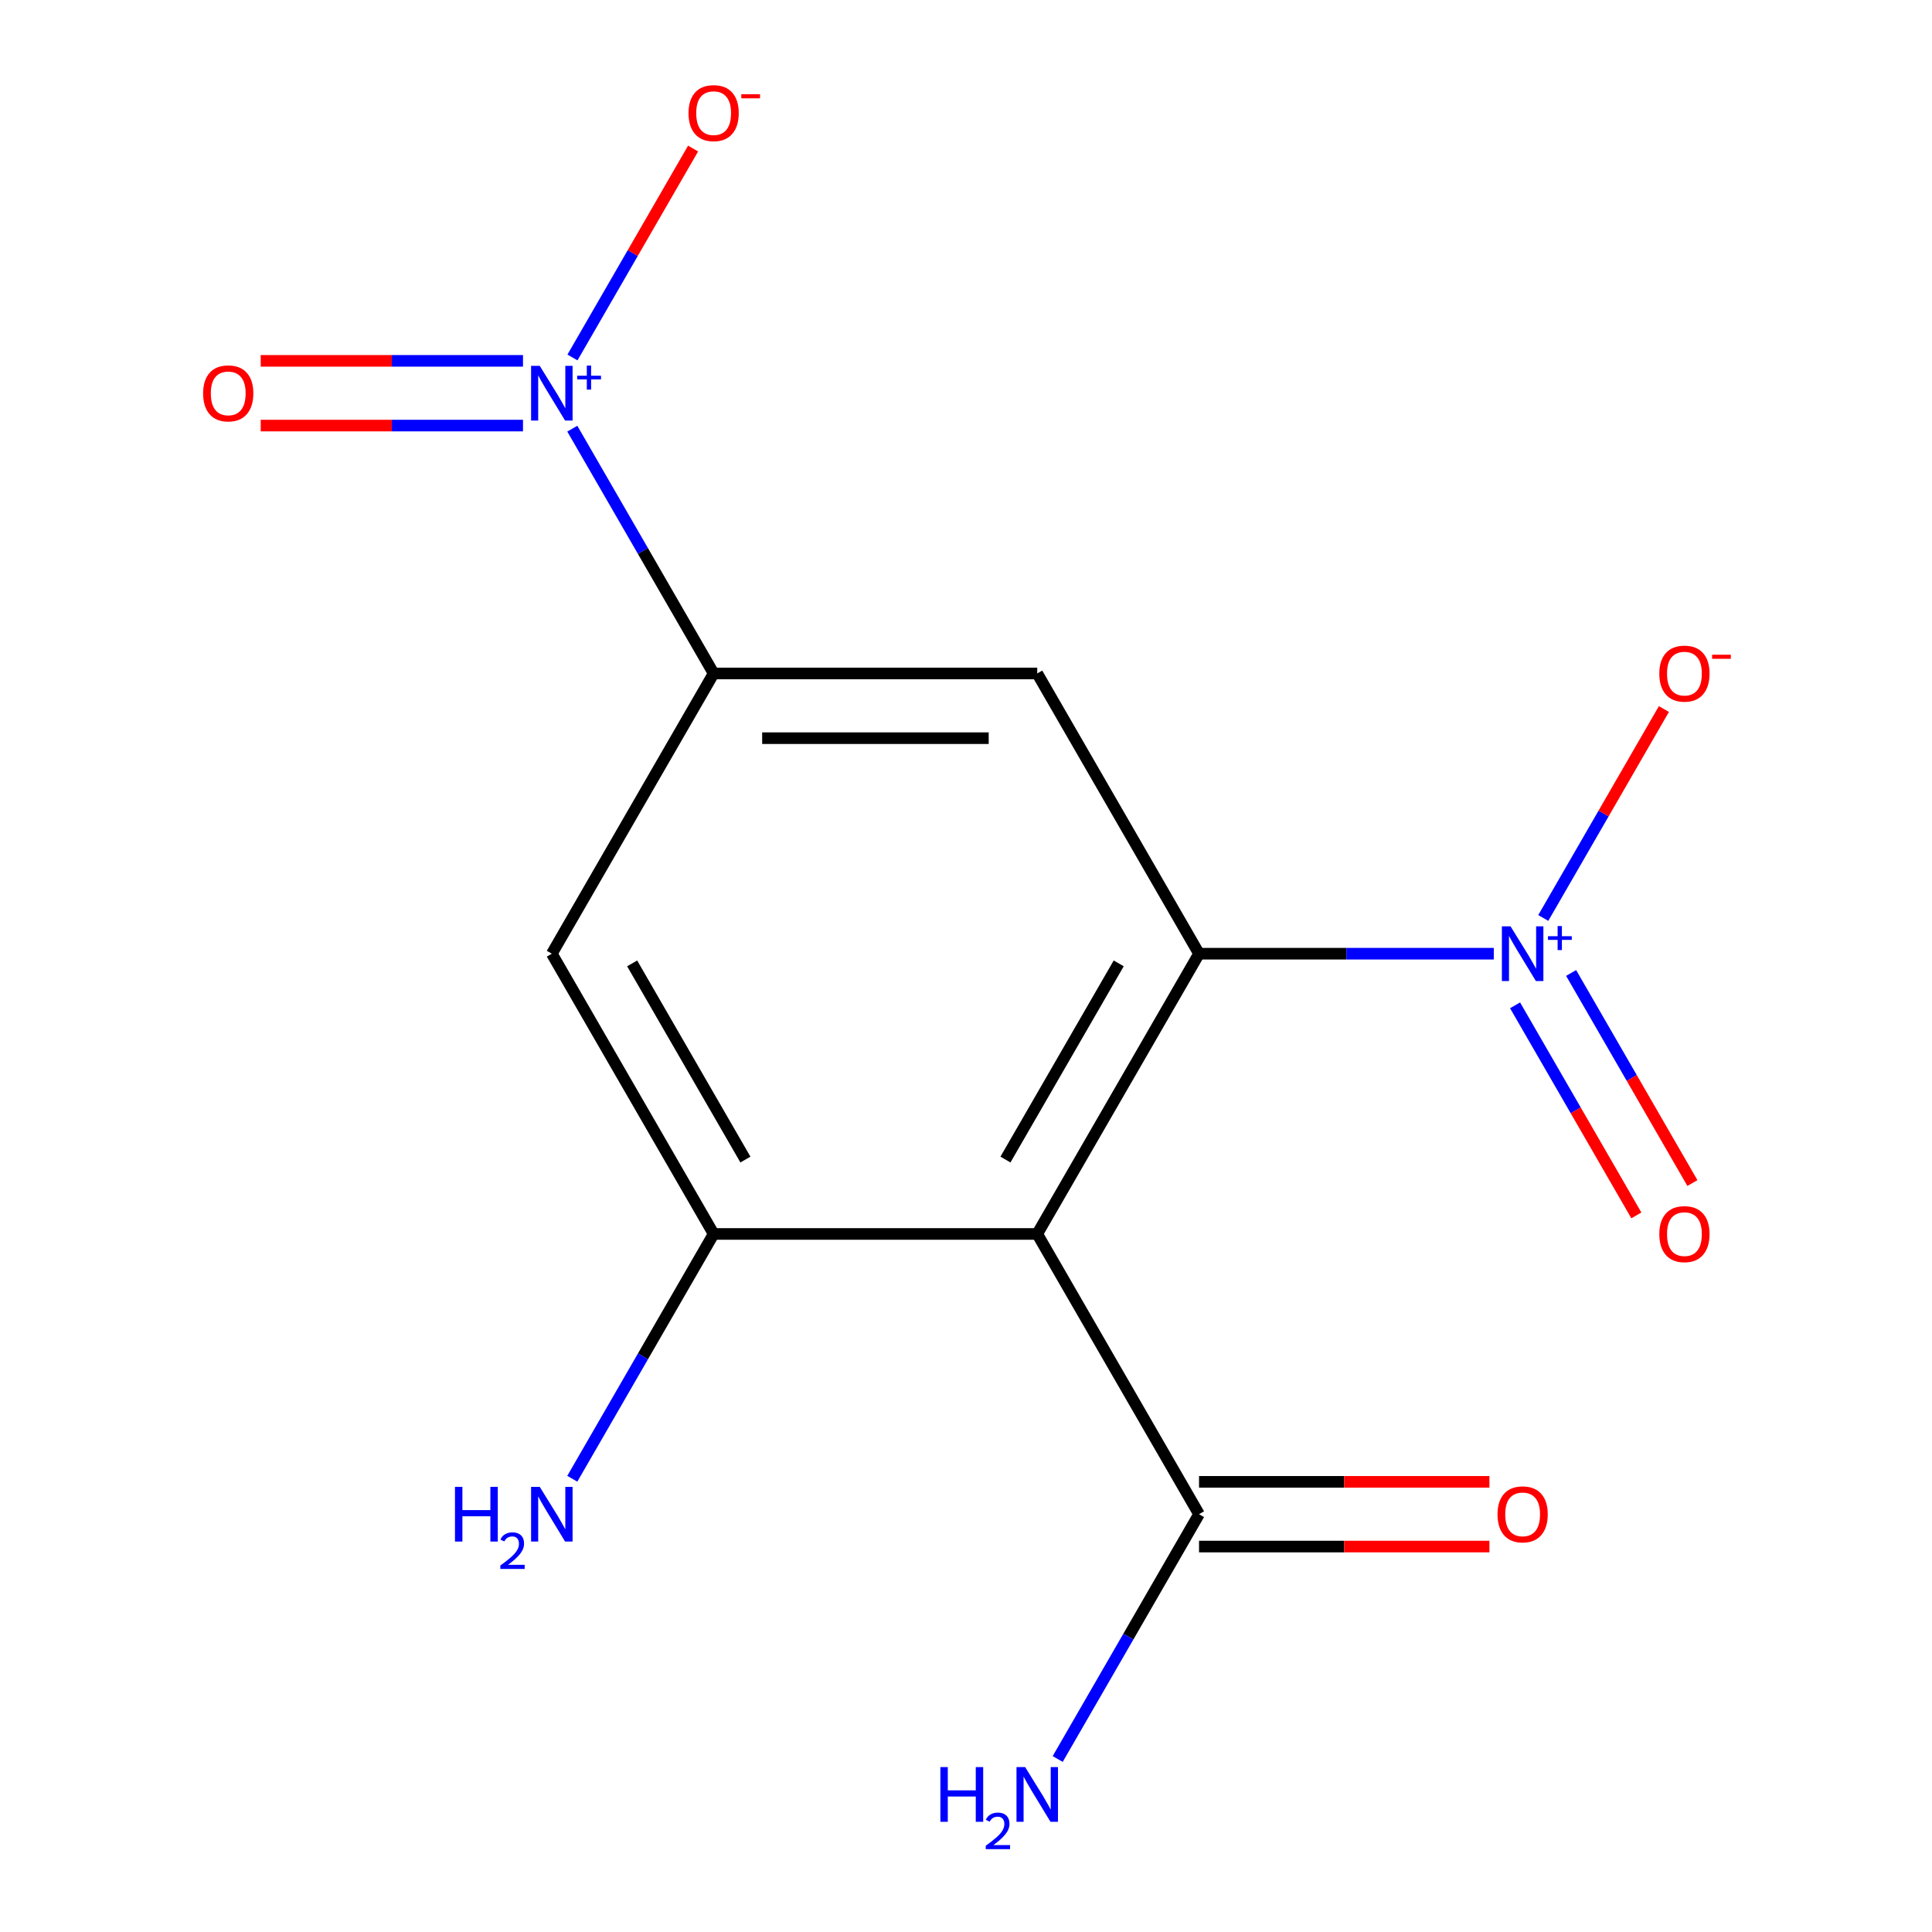 <?xml version='1.0' encoding='iso-8859-1'?>
<svg version='1.1' baseProfile='full'
              xmlns='http://www.w3.org/2000/svg'
                      xmlns:rdkit='http://www.rdkit.org/xml'
                      xmlns:xlink='http://www.w3.org/1999/xlink'
                  xml:space='preserve'
width='1000px' height='1000px' viewBox='0 0 1000 1000'>
<!-- END OF HEADER -->
<rect style='opacity:1.0;fill:#FFFFFF;stroke:none' width='1000' height='1000' x='0' y='0'> </rect>
<path class='bond-0' d='M 620.618,493.637 L 536.87,638.692' style='fill:none;fill-rule:evenodd;stroke:#000000;stroke-width:6px;stroke-linecap:butt;stroke-linejoin:miter;stroke-opacity:1' />
<path class='bond-0' d='M 579.045,498.646 L 520.421,600.184' style='fill:none;fill-rule:evenodd;stroke:#000000;stroke-width:6px;stroke-linecap:butt;stroke-linejoin:miter;stroke-opacity:1' />
<path class='bond-1' d='M 620.618,493.637 L 696.902,493.637' style='fill:none;fill-rule:evenodd;stroke:#000000;stroke-width:6px;stroke-linecap:butt;stroke-linejoin:miter;stroke-opacity:1' />
<path class='bond-1' d='M 696.902,493.637 L 773.185,493.637' style='fill:none;fill-rule:evenodd;stroke:#0000FF;stroke-width:6px;stroke-linecap:butt;stroke-linejoin:miter;stroke-opacity:1' />
<path class='bond-4' d='M 620.618,493.637 L 536.87,348.582' style='fill:none;fill-rule:evenodd;stroke:#000000;stroke-width:6px;stroke-linecap:butt;stroke-linejoin:miter;stroke-opacity:1' />
<path class='bond-3' d='M 536.87,638.692 L 369.375,638.692' style='fill:none;fill-rule:evenodd;stroke:#000000;stroke-width:6px;stroke-linecap:butt;stroke-linejoin:miter;stroke-opacity:1' />
<path class='bond-7' d='M 536.87,638.692 L 620.618,783.747' style='fill:none;fill-rule:evenodd;stroke:#000000;stroke-width:6px;stroke-linecap:butt;stroke-linejoin:miter;stroke-opacity:1' />
<path class='bond-8' d='M 798.792,475.141 L 830.01,421.068' style='fill:none;fill-rule:evenodd;stroke:#0000FF;stroke-width:6px;stroke-linecap:butt;stroke-linejoin:miter;stroke-opacity:1' />
<path class='bond-8' d='M 830.01,421.068 L 861.229,366.995' style='fill:none;fill-rule:evenodd;stroke:#FF0000;stroke-width:6px;stroke-linecap:butt;stroke-linejoin:miter;stroke-opacity:1' />
<path class='bond-10' d='M 784.2,520.359 L 815.588,574.724' style='fill:none;fill-rule:evenodd;stroke:#0000FF;stroke-width:6px;stroke-linecap:butt;stroke-linejoin:miter;stroke-opacity:1' />
<path class='bond-10' d='M 815.588,574.724 L 846.975,629.089' style='fill:none;fill-rule:evenodd;stroke:#FF0000;stroke-width:6px;stroke-linecap:butt;stroke-linejoin:miter;stroke-opacity:1' />
<path class='bond-10' d='M 813.211,503.609 L 844.599,557.974' style='fill:none;fill-rule:evenodd;stroke:#0000FF;stroke-width:6px;stroke-linecap:butt;stroke-linejoin:miter;stroke-opacity:1' />
<path class='bond-10' d='M 844.599,557.974 L 875.986,612.339' style='fill:none;fill-rule:evenodd;stroke:#FF0000;stroke-width:6px;stroke-linecap:butt;stroke-linejoin:miter;stroke-opacity:1' />
<path class='bond-2' d='M 296.22,221.874 L 332.798,285.228' style='fill:none;fill-rule:evenodd;stroke:#0000FF;stroke-width:6px;stroke-linecap:butt;stroke-linejoin:miter;stroke-opacity:1' />
<path class='bond-2' d='M 332.798,285.228 L 369.375,348.582' style='fill:none;fill-rule:evenodd;stroke:#000000;stroke-width:6px;stroke-linecap:butt;stroke-linejoin:miter;stroke-opacity:1' />
<path class='bond-9' d='M 296.306,185.031 L 327.525,130.958' style='fill:none;fill-rule:evenodd;stroke:#0000FF;stroke-width:6px;stroke-linecap:butt;stroke-linejoin:miter;stroke-opacity:1' />
<path class='bond-9' d='M 327.525,130.958 L 358.744,76.885' style='fill:none;fill-rule:evenodd;stroke:#FF0000;stroke-width:6px;stroke-linecap:butt;stroke-linejoin:miter;stroke-opacity:1' />
<path class='bond-11' d='M 270.7,186.777 L 202.823,186.777' style='fill:none;fill-rule:evenodd;stroke:#0000FF;stroke-width:6px;stroke-linecap:butt;stroke-linejoin:miter;stroke-opacity:1' />
<path class='bond-11' d='M 202.823,186.777 L 134.947,186.777' style='fill:none;fill-rule:evenodd;stroke:#FF0000;stroke-width:6px;stroke-linecap:butt;stroke-linejoin:miter;stroke-opacity:1' />
<path class='bond-11' d='M 270.7,220.276 L 202.823,220.276' style='fill:none;fill-rule:evenodd;stroke:#0000FF;stroke-width:6px;stroke-linecap:butt;stroke-linejoin:miter;stroke-opacity:1' />
<path class='bond-11' d='M 202.823,220.276 L 134.947,220.276' style='fill:none;fill-rule:evenodd;stroke:#FF0000;stroke-width:6px;stroke-linecap:butt;stroke-linejoin:miter;stroke-opacity:1' />
<path class='bond-13' d='M 369.375,638.692 L 332.798,702.046' style='fill:none;fill-rule:evenodd;stroke:#000000;stroke-width:6px;stroke-linecap:butt;stroke-linejoin:miter;stroke-opacity:1' />
<path class='bond-13' d='M 332.798,702.046 L 296.22,765.4' style='fill:none;fill-rule:evenodd;stroke:#0000FF;stroke-width:6px;stroke-linecap:butt;stroke-linejoin:miter;stroke-opacity:1' />
<path class='bond-15' d='M 369.375,638.692 L 285.627,493.637' style='fill:none;fill-rule:evenodd;stroke:#000000;stroke-width:6px;stroke-linecap:butt;stroke-linejoin:miter;stroke-opacity:1' />
<path class='bond-15' d='M 385.824,600.184 L 327.201,498.646' style='fill:none;fill-rule:evenodd;stroke:#000000;stroke-width:6px;stroke-linecap:butt;stroke-linejoin:miter;stroke-opacity:1' />
<path class='bond-5' d='M 536.87,348.582 L 369.375,348.582' style='fill:none;fill-rule:evenodd;stroke:#000000;stroke-width:6px;stroke-linecap:butt;stroke-linejoin:miter;stroke-opacity:1' />
<path class='bond-5' d='M 511.746,382.081 L 394.499,382.081' style='fill:none;fill-rule:evenodd;stroke:#000000;stroke-width:6px;stroke-linecap:butt;stroke-linejoin:miter;stroke-opacity:1' />
<path class='bond-6' d='M 369.375,348.582 L 285.627,493.637' style='fill:none;fill-rule:evenodd;stroke:#000000;stroke-width:6px;stroke-linecap:butt;stroke-linejoin:miter;stroke-opacity:1' />
<path class='bond-12' d='M 620.618,800.496 L 695.772,800.496' style='fill:none;fill-rule:evenodd;stroke:#000000;stroke-width:6px;stroke-linecap:butt;stroke-linejoin:miter;stroke-opacity:1' />
<path class='bond-12' d='M 695.772,800.496 L 770.925,800.496' style='fill:none;fill-rule:evenodd;stroke:#FF0000;stroke-width:6px;stroke-linecap:butt;stroke-linejoin:miter;stroke-opacity:1' />
<path class='bond-12' d='M 620.618,766.997 L 695.772,766.997' style='fill:none;fill-rule:evenodd;stroke:#000000;stroke-width:6px;stroke-linecap:butt;stroke-linejoin:miter;stroke-opacity:1' />
<path class='bond-12' d='M 695.772,766.997 L 770.925,766.997' style='fill:none;fill-rule:evenodd;stroke:#FF0000;stroke-width:6px;stroke-linecap:butt;stroke-linejoin:miter;stroke-opacity:1' />
<path class='bond-14' d='M 620.618,783.747 L 584.04,847.101' style='fill:none;fill-rule:evenodd;stroke:#000000;stroke-width:6px;stroke-linecap:butt;stroke-linejoin:miter;stroke-opacity:1' />
<path class='bond-14' d='M 584.04,847.101 L 547.463,910.455' style='fill:none;fill-rule:evenodd;stroke:#0000FF;stroke-width:6px;stroke-linecap:butt;stroke-linejoin:miter;stroke-opacity:1' />
<path  class='atom-2' d='M 781.853 479.477
L 791.133 494.477
Q 792.053 495.957, 793.533 498.637
Q 795.013 501.317, 795.093 501.477
L 795.093 479.477
L 798.853 479.477
L 798.853 507.797
L 794.973 507.797
L 785.013 491.397
Q 783.853 489.477, 782.613 487.277
Q 781.413 485.077, 781.053 484.397
L 781.053 507.797
L 777.373 507.797
L 777.373 479.477
L 781.853 479.477
' fill='#0000FF'/>
<path  class='atom-2' d='M 801.229 484.582
L 806.218 484.582
L 806.218 479.328
L 808.436 479.328
L 808.436 484.582
L 813.558 484.582
L 813.558 486.482
L 808.436 486.482
L 808.436 491.762
L 806.218 491.762
L 806.218 486.482
L 801.229 486.482
L 801.229 484.582
' fill='#0000FF'/>
<path  class='atom-3' d='M 279.367 189.367
L 288.647 204.367
Q 289.567 205.847, 291.047 208.527
Q 292.527 211.207, 292.607 211.367
L 292.607 189.367
L 296.367 189.367
L 296.367 217.687
L 292.487 217.687
L 282.527 201.287
Q 281.367 199.367, 280.127 197.167
Q 278.927 194.967, 278.567 194.287
L 278.567 217.687
L 274.887 217.687
L 274.887 189.367
L 279.367 189.367
' fill='#0000FF'/>
<path  class='atom-3' d='M 298.743 194.472
L 303.733 194.472
L 303.733 189.218
L 305.951 189.218
L 305.951 194.472
L 311.072 194.472
L 311.072 196.372
L 305.951 196.372
L 305.951 201.652
L 303.733 201.652
L 303.733 196.372
L 298.743 196.372
L 298.743 194.472
' fill='#0000FF'/>
<path  class='atom-9' d='M 858.86 348.662
Q 858.86 341.862, 862.22 338.062
Q 865.58 334.262, 871.86 334.262
Q 878.14 334.262, 881.5 338.062
Q 884.86 341.862, 884.86 348.662
Q 884.86 355.542, 881.46 359.462
Q 878.06 363.342, 871.86 363.342
Q 865.62 363.342, 862.22 359.462
Q 858.86 355.582, 858.86 348.662
M 871.86 360.142
Q 876.18 360.142, 878.5 357.262
Q 880.86 354.342, 880.86 348.662
Q 880.86 343.102, 878.5 340.302
Q 876.18 337.462, 871.86 337.462
Q 867.54 337.462, 865.18 340.262
Q 862.86 343.062, 862.86 348.662
Q 862.86 354.382, 865.18 357.262
Q 867.54 360.142, 871.86 360.142
' fill='#FF0000'/>
<path  class='atom-9' d='M 886.18 338.884
L 895.869 338.884
L 895.869 340.996
L 886.18 340.996
L 886.18 338.884
' fill='#FF0000'/>
<path  class='atom-10' d='M 356.375 58.552
Q 356.375 51.752, 359.735 47.952
Q 363.095 44.152, 369.375 44.152
Q 375.655 44.152, 379.015 47.952
Q 382.375 51.752, 382.375 58.552
Q 382.375 65.432, 378.975 69.352
Q 375.575 73.232, 369.375 73.232
Q 363.135 73.232, 359.735 69.352
Q 356.375 65.472, 356.375 58.552
M 369.375 70.032
Q 373.695 70.032, 376.015 67.152
Q 378.375 64.232, 378.375 58.552
Q 378.375 52.992, 376.015 50.192
Q 373.695 47.352, 369.375 47.352
Q 365.055 47.352, 362.695 50.152
Q 360.375 52.952, 360.375 58.552
Q 360.375 64.272, 362.695 67.152
Q 365.055 70.032, 369.375 70.032
' fill='#FF0000'/>
<path  class='atom-10' d='M 383.695 48.774
L 393.384 48.774
L 393.384 50.886
L 383.695 50.886
L 383.695 48.774
' fill='#FF0000'/>
<path  class='atom-11' d='M 858.86 638.772
Q 858.86 631.972, 862.22 628.172
Q 865.58 624.372, 871.86 624.372
Q 878.14 624.372, 881.5 628.172
Q 884.86 631.972, 884.86 638.772
Q 884.86 645.652, 881.46 649.572
Q 878.06 653.452, 871.86 653.452
Q 865.62 653.452, 862.22 649.572
Q 858.86 645.692, 858.86 638.772
M 871.86 650.252
Q 876.18 650.252, 878.5 647.372
Q 880.86 644.452, 880.86 638.772
Q 880.86 633.212, 878.5 630.412
Q 876.18 627.572, 871.86 627.572
Q 867.54 627.572, 865.18 630.372
Q 862.86 633.172, 862.86 638.772
Q 862.86 644.492, 865.18 647.372
Q 867.54 650.252, 871.86 650.252
' fill='#FF0000'/>
<path  class='atom-12' d='M 105.132 203.607
Q 105.132 196.807, 108.492 193.007
Q 111.852 189.207, 118.132 189.207
Q 124.412 189.207, 127.772 193.007
Q 131.132 196.807, 131.132 203.607
Q 131.132 210.487, 127.732 214.407
Q 124.332 218.287, 118.132 218.287
Q 111.892 218.287, 108.492 214.407
Q 105.132 210.527, 105.132 203.607
M 118.132 215.087
Q 122.452 215.087, 124.772 212.207
Q 127.132 209.287, 127.132 203.607
Q 127.132 198.047, 124.772 195.247
Q 122.452 192.407, 118.132 192.407
Q 113.812 192.407, 111.452 195.207
Q 109.132 198.007, 109.132 203.607
Q 109.132 209.327, 111.452 212.207
Q 113.812 215.087, 118.132 215.087
' fill='#FF0000'/>
<path  class='atom-13' d='M 775.113 783.827
Q 775.113 777.027, 778.473 773.227
Q 781.833 769.427, 788.113 769.427
Q 794.393 769.427, 797.753 773.227
Q 801.113 777.027, 801.113 783.827
Q 801.113 790.707, 797.713 794.627
Q 794.313 798.507, 788.113 798.507
Q 781.873 798.507, 778.473 794.627
Q 775.113 790.747, 775.113 783.827
M 788.113 795.307
Q 792.433 795.307, 794.753 792.427
Q 797.113 789.507, 797.113 783.827
Q 797.113 778.267, 794.753 775.467
Q 792.433 772.627, 788.113 772.627
Q 783.793 772.627, 781.433 775.427
Q 779.113 778.227, 779.113 783.827
Q 779.113 789.547, 781.433 792.427
Q 783.793 795.307, 788.113 795.307
' fill='#FF0000'/>
<path  class='atom-14' d='M 235.495 769.587
L 239.335 769.587
L 239.335 781.627
L 253.815 781.627
L 253.815 769.587
L 257.655 769.587
L 257.655 797.907
L 253.815 797.907
L 253.815 784.827
L 239.335 784.827
L 239.335 797.907
L 235.495 797.907
L 235.495 769.587
' fill='#0000FF'/>
<path  class='atom-14' d='M 259.027 796.913
Q 259.714 795.144, 261.351 794.168
Q 262.987 793.164, 265.258 793.164
Q 268.083 793.164, 269.667 794.696
Q 271.251 796.227, 271.251 798.946
Q 271.251 801.718, 269.191 804.305
Q 267.159 806.892, 262.935 809.955
L 271.567 809.955
L 271.567 812.067
L 258.975 812.067
L 258.975 810.298
Q 262.459 807.816, 264.519 805.968
Q 266.604 804.12, 267.607 802.457
Q 268.611 800.794, 268.611 799.078
Q 268.611 797.283, 267.713 796.28
Q 266.815 795.276, 265.258 795.276
Q 263.753 795.276, 262.75 795.884
Q 261.747 796.491, 261.034 797.837
L 259.027 796.913
' fill='#0000FF'/>
<path  class='atom-14' d='M 279.367 769.587
L 288.647 784.587
Q 289.567 786.067, 291.047 788.747
Q 292.527 791.427, 292.607 791.587
L 292.607 769.587
L 296.367 769.587
L 296.367 797.907
L 292.487 797.907
L 282.527 781.507
Q 281.367 779.587, 280.127 777.387
Q 278.927 775.187, 278.567 774.507
L 278.567 797.907
L 274.887 797.907
L 274.887 769.587
L 279.367 769.587
' fill='#0000FF'/>
<path  class='atom-15' d='M 486.737 914.642
L 490.577 914.642
L 490.577 926.682
L 505.057 926.682
L 505.057 914.642
L 508.897 914.642
L 508.897 942.962
L 505.057 942.962
L 505.057 929.882
L 490.577 929.882
L 490.577 942.962
L 486.737 942.962
L 486.737 914.642
' fill='#0000FF'/>
<path  class='atom-15' d='M 510.27 941.968
Q 510.957 940.2, 512.593 939.223
Q 514.23 938.22, 516.501 938.22
Q 519.325 938.22, 520.909 939.751
Q 522.493 941.282, 522.493 944.001
Q 522.493 946.773, 520.434 949.36
Q 518.401 951.948, 514.177 955.01
L 522.81 955.01
L 522.81 957.122
L 510.217 957.122
L 510.217 955.353
Q 513.702 952.872, 515.761 951.024
Q 517.847 949.176, 518.85 947.512
Q 519.853 945.849, 519.853 944.133
Q 519.853 942.338, 518.956 941.335
Q 518.058 940.332, 516.501 940.332
Q 514.996 940.332, 513.993 940.939
Q 512.989 941.546, 512.277 942.892
L 510.27 941.968
' fill='#0000FF'/>
<path  class='atom-15' d='M 530.61 914.642
L 539.89 929.642
Q 540.81 931.122, 542.29 933.802
Q 543.77 936.482, 543.85 936.642
L 543.85 914.642
L 547.61 914.642
L 547.61 942.962
L 543.73 942.962
L 533.77 926.562
Q 532.61 924.642, 531.37 922.442
Q 530.17 920.242, 529.81 919.562
L 529.81 942.962
L 526.13 942.962
L 526.13 914.642
L 530.61 914.642
' fill='#0000FF'/>
</svg>
